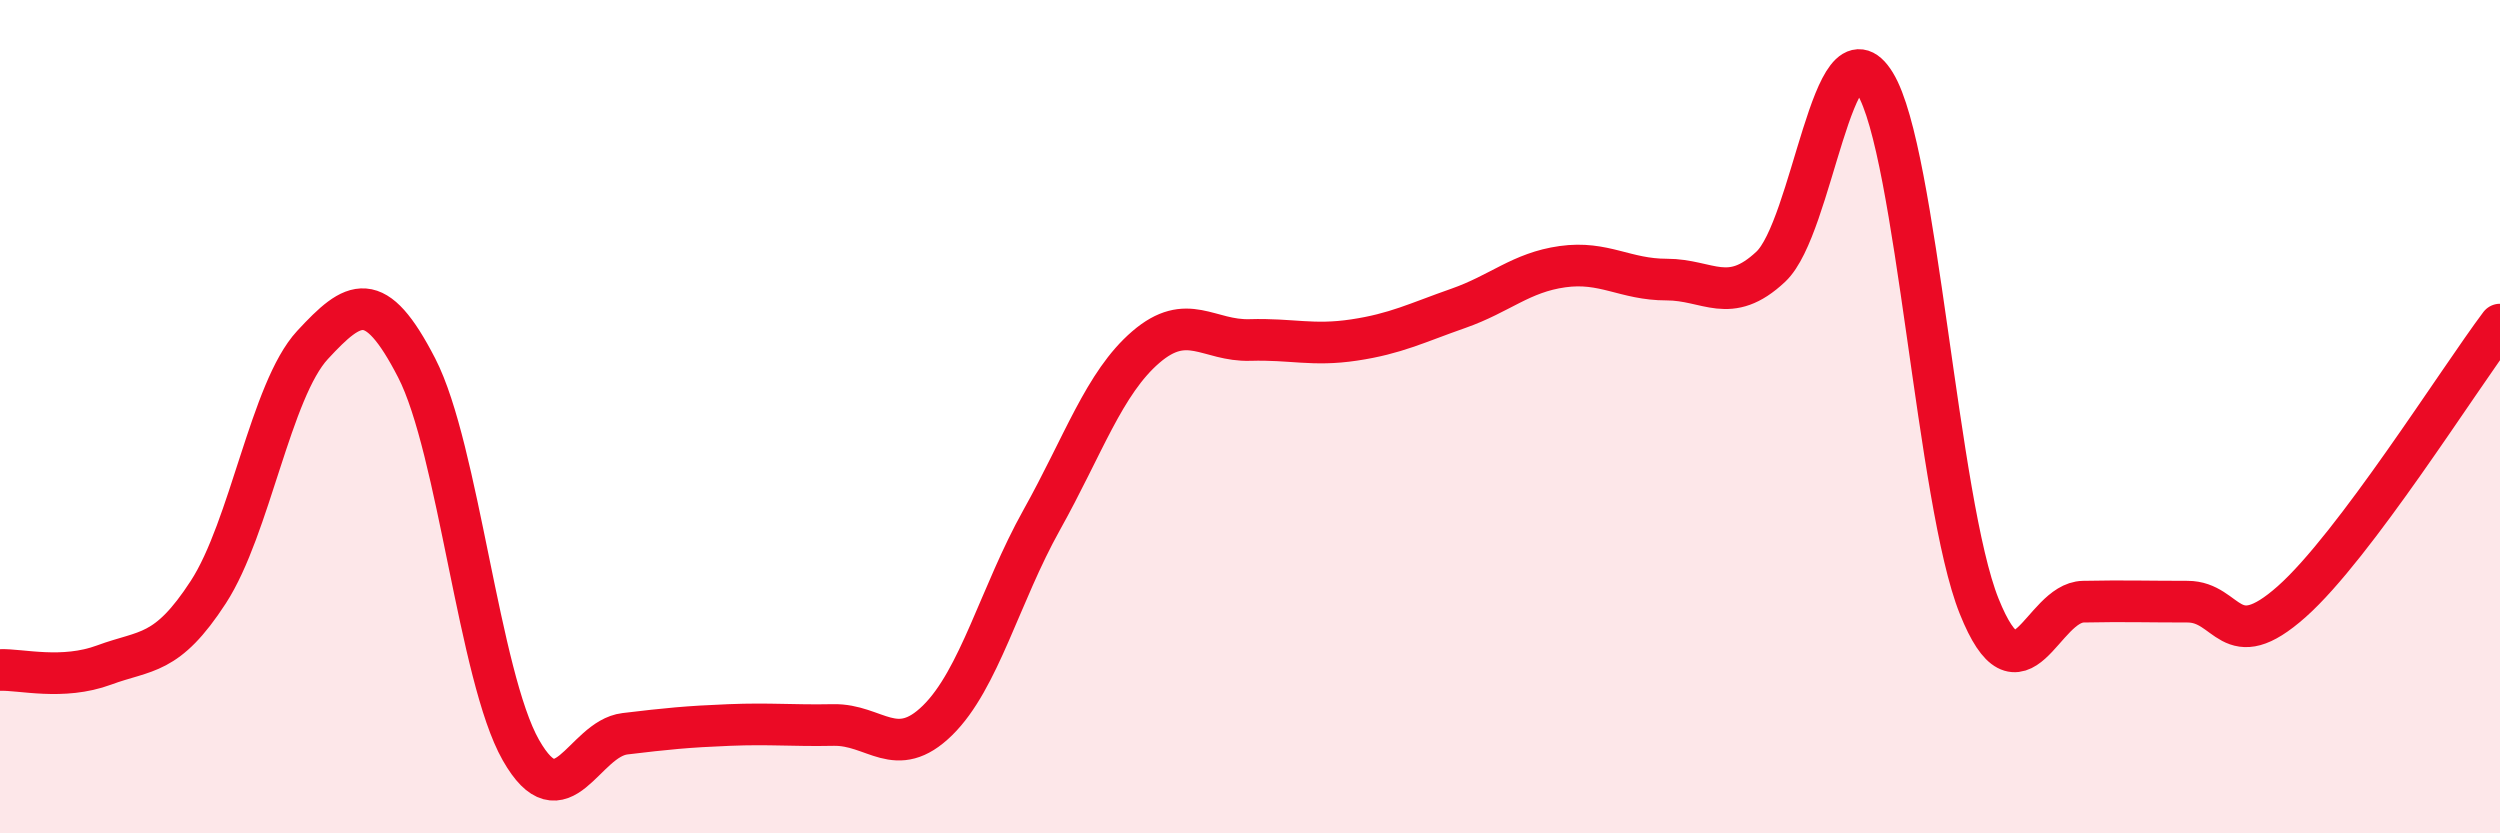 
    <svg width="60" height="20" viewBox="0 0 60 20" xmlns="http://www.w3.org/2000/svg">
      <path
        d="M 0,16.08 C 0.5,16.06 1.5,16.33 2.5,15.96 C 3.5,15.59 4,15.75 5,14.21 C 6,12.67 6.5,9.36 7.5,8.28 C 8.5,7.2 9,6.89 10,8.83 C 11,10.77 11.5,16.24 12.5,18 C 13.5,19.76 14,17.73 15,17.61 C 16,17.49 16.5,17.44 17.5,17.4 C 18.5,17.36 19,17.42 20,17.4 C 21,17.38 21.5,18.27 22.5,17.29 C 23.5,16.31 24,14.27 25,12.48 C 26,10.69 26.5,9.19 27.5,8.33 C 28.5,7.47 29,8.19 30,8.16 C 31,8.13 31.5,8.31 32.5,8.16 C 33.5,8.01 34,7.75 35,7.4 C 36,7.05 36.5,6.54 37.5,6.4 C 38.5,6.26 39,6.71 40,6.71 C 41,6.71 41.5,7.34 42.5,6.4 C 43.5,5.46 44,0.37 45,2 C 46,3.63 46.5,12.06 47.5,14.55 C 48.5,17.04 49,14.46 50,14.44 C 51,14.42 51.5,14.44 52.5,14.44 C 53.5,14.44 53.5,15.77 55,14.44 C 56.5,13.11 59,9.12 60,7.79L60 20L0 20Z"
        fill="#EB0A25"
        opacity="0.1"
        stroke-linecap="round"
        stroke-linejoin="round"
      />
      <path
        d="M 0,16.08 C 0.5,16.06 1.5,16.33 2.5,15.96 C 3.5,15.59 4,15.75 5,14.21 C 6,12.67 6.5,9.36 7.5,8.28 C 8.5,7.2 9,6.89 10,8.83 C 11,10.77 11.5,16.24 12.5,18 C 13.5,19.76 14,17.73 15,17.61 C 16,17.49 16.5,17.44 17.5,17.4 C 18.5,17.36 19,17.42 20,17.4 C 21,17.38 21.5,18.27 22.5,17.29 C 23.5,16.31 24,14.27 25,12.48 C 26,10.69 26.5,9.19 27.5,8.33 C 28.5,7.47 29,8.19 30,8.16 C 31,8.13 31.5,8.31 32.5,8.16 C 33.5,8.01 34,7.75 35,7.4 C 36,7.05 36.5,6.54 37.5,6.4 C 38.5,6.26 39,6.71 40,6.71 C 41,6.71 41.5,7.34 42.5,6.4 C 43.5,5.46 44,0.37 45,2 C 46,3.63 46.5,12.06 47.5,14.55 C 48.5,17.04 49,14.46 50,14.44 C 51,14.42 51.5,14.44 52.5,14.44 C 53.5,14.44 53.5,15.77 55,14.44 C 56.5,13.11 59,9.12 60,7.79"
        stroke="#EB0A25"
        stroke-width="1"
        fill="none"
        stroke-linecap="round"
        stroke-linejoin="round"
      />
    </svg>
  